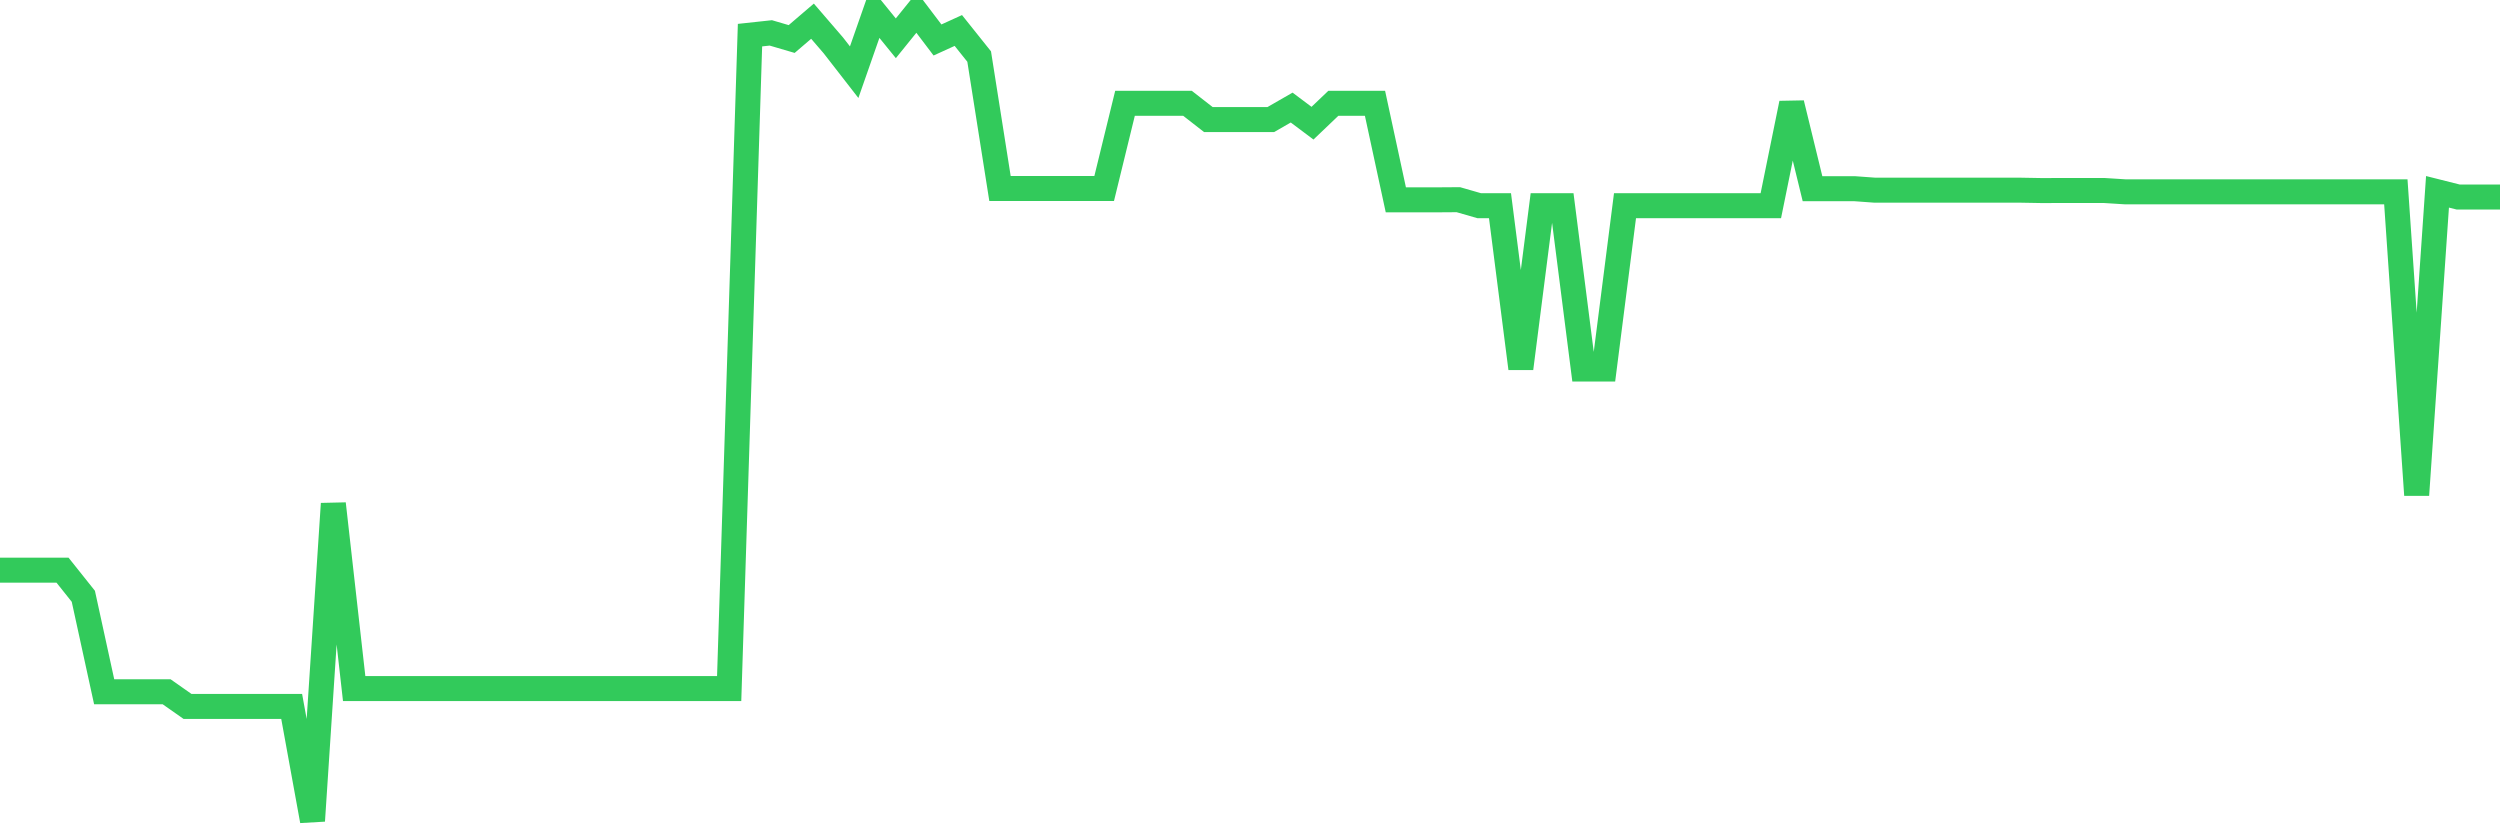 <svg
  xmlns="http://www.w3.org/2000/svg"
  xmlns:xlink="http://www.w3.org/1999/xlink"
  width="120"
  height="40"
  viewBox="0 0 120 40"
  preserveAspectRatio="none"
>
  <polyline
    points="0,27.367 1,27.367 2,27.367 3,27.367 4,28.622 5,33.206 6,33.206 7,33.206 8,33.206 9,33.908 10,33.908 11,33.908 12,33.908 13,33.908 14,33.908 15,39.4 16,24.179 17,33.052 18,33.052 19,33.052 20,33.052 21,33.052 22,33.052 23,33.052 24,33.052 25,33.052 26,33.052 27,33.052 28,33.052 29,33.052 30,33.052 31,33.052 32,33.052 33,33.052 34,33.052 35,33.052 36,1.687 37,1.579 38,1.873 39,1.017 40,2.178 41,3.465 42,0.607 43,1.838 44,0.6 45,1.919 46,1.463 47,2.715 48,9.049 49,9.049 50,9.049 51,9.049 52,9.049 53,9.049 54,4.959 55,4.959 56,4.959 57,4.959 58,5.738 59,5.738 60,5.738 61,5.738 62,5.163 63,5.913 64,4.959 65,4.959 66,4.959 67,9.592 68,9.592 69,9.592 70,9.585 71,9.873 72,9.873 73,17.687 74,9.873 75,9.873 76,17.712 77,17.712 78,9.873 79,9.873 80,9.873 81,9.873 82,9.873 83,9.873 84,9.873 85,9.873 86,4.959 87,9.056 88,9.056 89,9.056 90,9.129 91,9.129 92,9.129 93,9.129 94,9.129 95,9.129 96,9.129 97,9.129 98,9.147 99,9.144 100,9.144 101,9.144 102,9.207 103,9.207 104,9.207 105,9.207 106,9.207 107,9.207 108,9.207 109,9.207 110,9.207 111,9.207 112,9.207 113,9.207 114,9.207 115,9.207 116,23.761 117,9.207 118,9.459 119,9.459 120,9.459"
    fill="none"
    stroke="#32ca5b"
    stroke-width="1.2"
  >
  </polyline>
</svg>